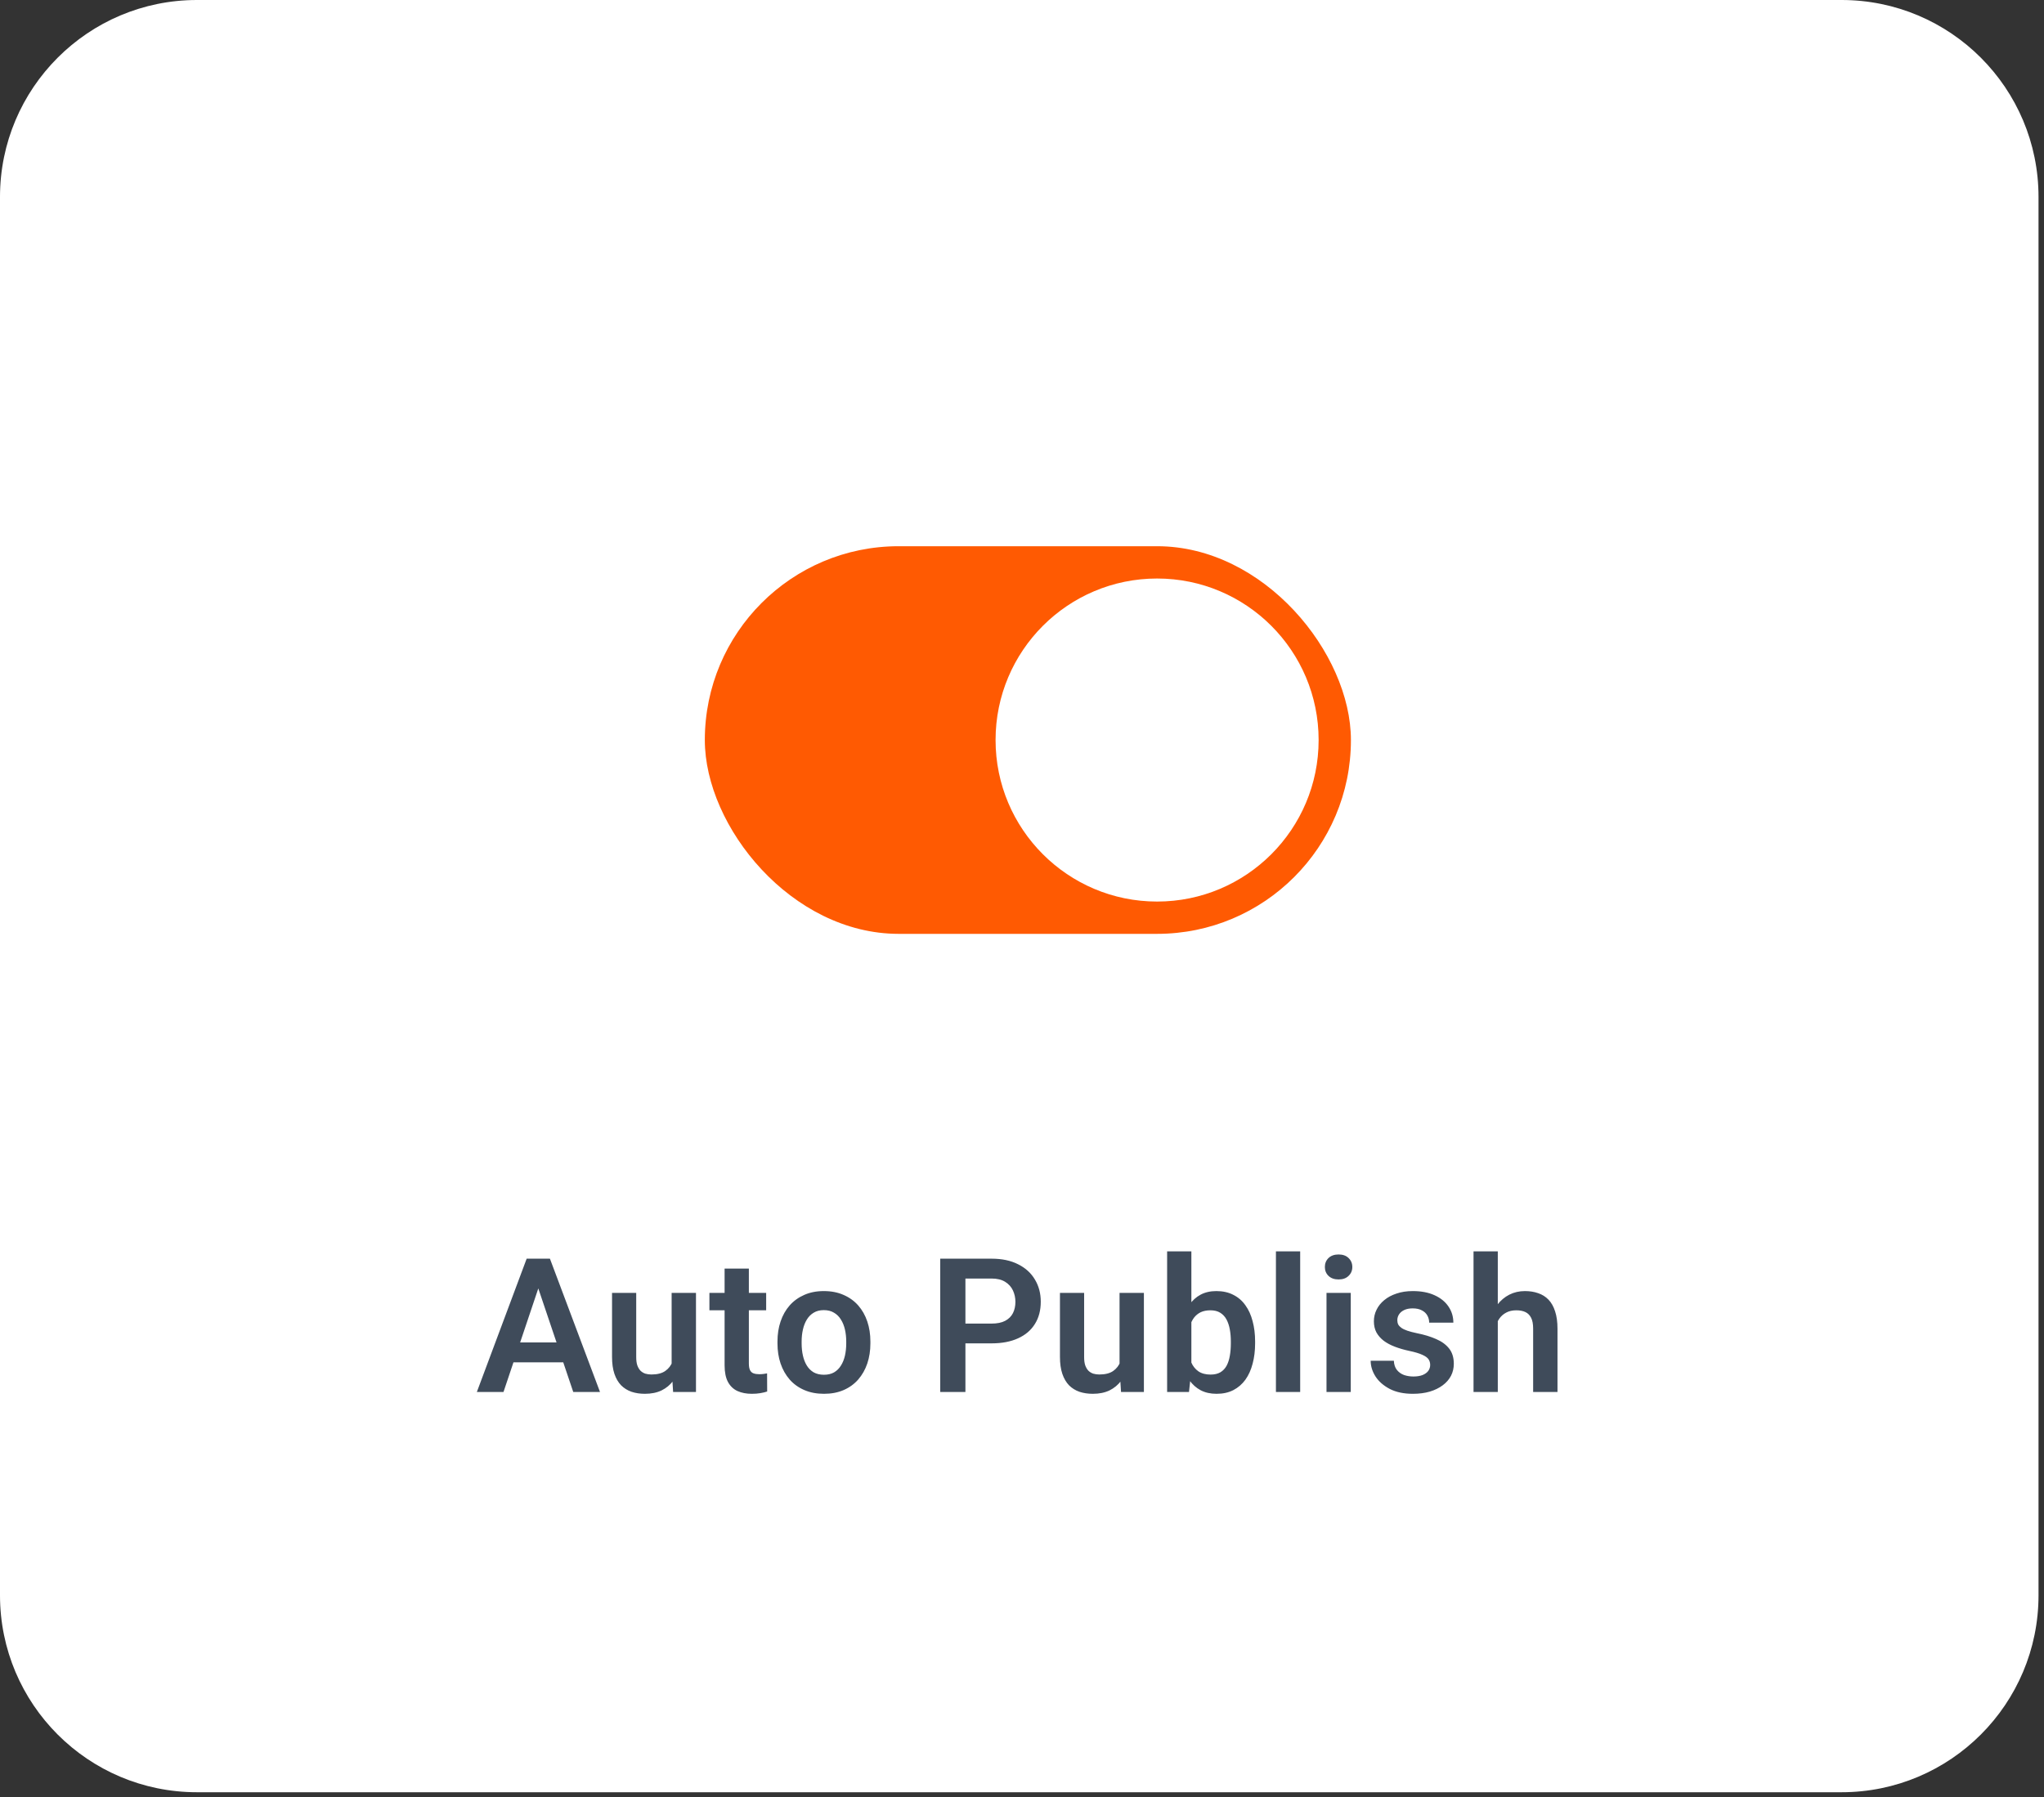 <svg width="116" height="102" viewBox="0 0 116 102" fill="none" xmlns="http://www.w3.org/2000/svg">
<rect x="0" y="0" width="116" height="102" fill="#333333" stroke="none"/>
<path d="M0 11.178C0 5.004 5.004 0 11.178 0H104.511C110.685 0 115.689 5.004 115.689 11.178V90.539C115.689 96.713 110.685 101.717 104.511 101.717H11.178C5.004 101.717 0 96.713 0 90.539V11.178Z" fill="white"/>
<path d="M30.731 72.583L28.574 79H27.062L29.889 71.435H30.855L30.731 72.583ZM32.533 79L30.367 72.583L30.237 71.435H31.209L34.051 79H32.533ZM32.435 76.189V77.317H28.377V76.189H32.435ZM38.116 77.665V73.378H39.498V79H38.2L38.116 77.665ZM38.293 76.501L38.719 76.49C38.719 76.868 38.678 77.216 38.594 77.535C38.511 77.853 38.381 78.131 38.205 78.366C38.032 78.598 37.812 78.78 37.545 78.912C37.278 79.04 36.963 79.104 36.599 79.104C36.322 79.104 36.069 79.066 35.841 78.99C35.612 78.91 35.414 78.787 35.248 78.621C35.085 78.451 34.959 78.234 34.869 77.971C34.779 77.704 34.734 77.384 34.734 77.01V73.378H36.106V77.02C36.106 77.207 36.126 77.363 36.168 77.488C36.213 77.613 36.274 77.715 36.35 77.795C36.429 77.871 36.521 77.926 36.625 77.961C36.733 77.992 36.847 78.008 36.968 78.008C37.301 78.008 37.562 77.942 37.753 77.81C37.947 77.675 38.085 77.495 38.168 77.27C38.251 77.041 38.293 76.785 38.293 76.501ZM43.481 73.378V74.365H40.26V73.378H43.481ZM41.122 71.996H42.499V77.379C42.499 77.545 42.521 77.673 42.566 77.763C42.611 77.853 42.679 77.914 42.769 77.945C42.859 77.976 42.967 77.992 43.091 77.992C43.181 77.992 43.264 77.987 43.341 77.976C43.417 77.966 43.481 77.956 43.533 77.945L43.538 78.974C43.424 79.012 43.294 79.043 43.148 79.067C43.006 79.092 42.845 79.104 42.665 79.104C42.357 79.104 42.087 79.052 41.855 78.948C41.623 78.841 41.442 78.669 41.314 78.434C41.186 78.195 41.122 77.879 41.122 77.488V71.996ZM44.123 76.246V76.137C44.123 75.725 44.181 75.346 44.299 74.999C44.417 74.649 44.588 74.346 44.813 74.09C45.039 73.834 45.314 73.635 45.64 73.492C45.965 73.347 46.336 73.274 46.752 73.274C47.174 73.274 47.548 73.347 47.874 73.492C48.203 73.635 48.48 73.834 48.705 74.09C48.93 74.346 49.102 74.649 49.22 74.999C49.337 75.346 49.396 75.725 49.396 76.137V76.246C49.396 76.655 49.337 77.034 49.22 77.384C49.102 77.731 48.93 78.034 48.705 78.293C48.48 78.55 48.205 78.749 47.879 78.891C47.553 79.033 47.181 79.104 46.762 79.104C46.346 79.104 45.974 79.033 45.645 78.891C45.316 78.749 45.039 78.55 44.813 78.293C44.588 78.034 44.417 77.731 44.299 77.384C44.181 77.034 44.123 76.655 44.123 76.246ZM45.494 76.137V76.246C45.494 76.492 45.518 76.722 45.567 76.937C45.615 77.152 45.69 77.341 45.79 77.504C45.891 77.666 46.021 77.795 46.18 77.888C46.343 77.978 46.537 78.023 46.762 78.023C46.984 78.023 47.174 77.978 47.334 77.888C47.493 77.795 47.623 77.666 47.723 77.504C47.827 77.341 47.903 77.152 47.952 76.937C48 76.722 48.025 76.492 48.025 76.246V76.137C48.025 75.895 48 75.668 47.952 75.457C47.903 75.242 47.827 75.053 47.723 74.89C47.623 74.724 47.491 74.594 47.328 74.5C47.169 74.403 46.977 74.355 46.752 74.355C46.53 74.355 46.339 74.403 46.18 74.5C46.021 74.594 45.891 74.724 45.79 74.89C45.69 75.053 45.615 75.242 45.567 75.457C45.518 75.668 45.494 75.895 45.494 76.137ZM56.27 76.241H54.322V75.119H56.27C56.589 75.119 56.847 75.067 57.044 74.963C57.245 74.856 57.392 74.71 57.486 74.526C57.579 74.339 57.626 74.126 57.626 73.887C57.626 73.655 57.579 73.439 57.486 73.238C57.392 73.037 57.245 72.874 57.044 72.749C56.847 72.625 56.589 72.562 56.27 72.562H54.789V79H53.36V71.435H56.27C56.859 71.435 57.361 71.54 57.777 71.752C58.196 71.96 58.515 72.249 58.733 72.62C58.955 72.987 59.065 73.406 59.065 73.877C59.065 74.365 58.955 74.786 58.733 75.139C58.515 75.493 58.196 75.765 57.777 75.955C57.361 76.146 56.859 76.241 56.27 76.241ZM63.536 77.665V73.378H64.918V79H63.62L63.536 77.665ZM63.713 76.501L64.139 76.49C64.139 76.868 64.097 77.216 64.014 77.535C63.931 77.853 63.801 78.131 63.625 78.366C63.452 78.598 63.231 78.78 62.965 78.912C62.698 79.04 62.383 79.104 62.019 79.104C61.742 79.104 61.489 79.066 61.261 78.99C61.032 78.91 60.834 78.787 60.668 78.621C60.505 78.451 60.379 78.234 60.289 77.971C60.199 77.704 60.154 77.384 60.154 77.01V73.378H61.526V77.02C61.526 77.207 61.546 77.363 61.588 77.488C61.633 77.613 61.694 77.715 61.77 77.795C61.849 77.871 61.941 77.926 62.045 77.961C62.153 77.992 62.267 78.008 62.388 78.008C62.721 78.008 62.982 77.942 63.173 77.81C63.367 77.675 63.505 77.495 63.588 77.27C63.671 77.041 63.713 76.785 63.713 76.501ZM66.236 71.019H67.612V77.758L67.477 79H66.236V71.019ZM71.229 76.132V76.241C71.229 76.66 71.182 77.045 71.088 77.394C70.998 77.744 70.862 78.047 70.678 78.304C70.494 78.557 70.266 78.754 69.992 78.896C69.722 79.035 69.405 79.104 69.041 79.104C68.695 79.104 68.393 79.036 68.137 78.901C67.884 78.766 67.671 78.576 67.498 78.33C67.325 78.08 67.186 77.788 67.082 77.452C66.978 77.112 66.9 76.742 66.849 76.34V76.044C66.9 75.638 66.978 75.268 67.082 74.932C67.186 74.596 67.325 74.303 67.498 74.054C67.671 73.804 67.884 73.612 68.137 73.477C68.39 73.342 68.688 73.274 69.031 73.274C69.398 73.274 69.718 73.345 69.992 73.487C70.269 73.626 70.498 73.823 70.678 74.08C70.862 74.332 70.998 74.634 71.088 74.984C71.182 75.33 71.229 75.713 71.229 76.132ZM69.852 76.241V76.132C69.852 75.893 69.833 75.668 69.795 75.457C69.757 75.242 69.694 75.053 69.608 74.89C69.521 74.727 69.403 74.599 69.254 74.506C69.105 74.412 68.918 74.365 68.693 74.365C68.478 74.365 68.295 74.402 68.142 74.474C67.993 74.547 67.869 74.648 67.768 74.776C67.671 74.904 67.595 75.055 67.54 75.228C67.488 75.401 67.453 75.588 67.436 75.789V76.6C67.46 76.866 67.517 77.107 67.607 77.322C67.697 77.533 67.831 77.701 68.007 77.826C68.187 77.95 68.419 78.013 68.704 78.013C68.925 78.013 69.111 77.969 69.259 77.883C69.408 77.793 69.526 77.668 69.613 77.509C69.699 77.346 69.76 77.157 69.795 76.942C69.833 76.728 69.852 76.494 69.852 76.241ZM73.787 71.019V79H72.411V71.019H73.787ZM76.658 73.378V79H75.281V73.378H76.658ZM75.188 71.908C75.188 71.703 75.257 71.534 75.395 71.398C75.537 71.263 75.728 71.196 75.967 71.196C76.206 71.196 76.395 71.263 76.533 71.398C76.675 71.534 76.746 71.703 76.746 71.908C76.746 72.109 76.675 72.277 76.533 72.412C76.395 72.547 76.206 72.614 75.967 72.614C75.728 72.614 75.537 72.547 75.395 72.412C75.257 72.277 75.188 72.109 75.188 71.908ZM81.165 77.462C81.165 77.344 81.134 77.239 81.072 77.145C81.009 77.052 80.892 76.967 80.719 76.891C80.549 76.811 80.299 76.736 79.97 76.667C79.679 76.605 79.411 76.527 79.165 76.433C78.919 76.34 78.708 76.227 78.531 76.096C78.354 75.96 78.216 75.803 78.115 75.623C78.018 75.439 77.97 75.228 77.97 74.989C77.97 74.757 78.02 74.538 78.121 74.334C78.221 74.126 78.367 73.945 78.557 73.789C78.748 73.629 78.98 73.505 79.253 73.415C79.527 73.321 79.835 73.274 80.178 73.274C80.656 73.274 81.067 73.352 81.409 73.508C81.756 73.664 82.021 73.879 82.204 74.152C82.388 74.422 82.48 74.727 82.48 75.067H81.108C81.108 74.918 81.073 74.783 81.004 74.662C80.938 74.54 80.836 74.443 80.698 74.371C80.559 74.294 80.384 74.256 80.173 74.256C79.982 74.256 79.821 74.287 79.69 74.35C79.561 74.412 79.465 74.493 79.399 74.594C79.333 74.694 79.3 74.805 79.3 74.927C79.3 75.016 79.317 75.098 79.352 75.171C79.39 75.24 79.451 75.304 79.534 75.363C79.617 75.422 79.73 75.475 79.872 75.524C80.017 75.573 80.195 75.619 80.407 75.664C80.826 75.747 81.191 75.858 81.503 75.997C81.818 76.132 82.064 76.312 82.241 76.537C82.418 76.762 82.506 77.05 82.506 77.4C82.506 77.649 82.452 77.878 82.345 78.085C82.237 78.29 82.082 78.468 81.877 78.621C81.673 78.773 81.429 78.893 81.144 78.979C80.861 79.062 80.54 79.104 80.183 79.104C79.667 79.104 79.231 79.012 78.874 78.829C78.517 78.641 78.247 78.406 78.063 78.122C77.88 77.834 77.788 77.537 77.788 77.228H79.103C79.113 77.447 79.172 77.621 79.279 77.753C79.387 77.885 79.522 77.98 79.684 78.039C79.851 78.094 80.026 78.122 80.209 78.122C80.417 78.122 80.592 78.094 80.734 78.039C80.876 77.98 80.984 77.902 81.056 77.805C81.129 77.704 81.165 77.59 81.165 77.462ZM85.002 71.019V79H83.625V71.019H85.002ZM84.784 75.986H84.379C84.379 75.595 84.431 75.235 84.535 74.906C84.639 74.577 84.786 74.291 84.976 74.048C85.167 73.802 85.394 73.612 85.657 73.477C85.924 73.342 86.218 73.274 86.54 73.274C86.817 73.274 87.069 73.314 87.294 73.394C87.522 73.47 87.718 73.593 87.881 73.763C88.044 73.932 88.168 74.154 88.255 74.428C88.345 74.698 88.39 75.027 88.39 75.415V79H87.008V75.404C87.008 75.145 86.97 74.94 86.894 74.791C86.817 74.639 86.708 74.53 86.566 74.464C86.428 74.398 86.256 74.365 86.052 74.365C85.83 74.365 85.64 74.409 85.48 74.495C85.321 74.578 85.189 74.694 85.085 74.843C84.985 74.992 84.909 75.164 84.857 75.358C84.808 75.552 84.784 75.761 84.784 75.986Z" fill="#3F4B5A"/>
<g clip-path="url(#clip0_1317_18119)">
<rect x="40" y="31" width="36.667" height="22" rx="11" fill="#FF5A02"/>
<circle cx="65.667" cy="42" r="9.167" fill="white"/>
</g>
<defs>
<clipPath id="clip0_1317_18119">
<rect width="36.667" height="22" fill="white" transform="translate(40 31)"/>
</clipPath>
</defs>
</svg>
